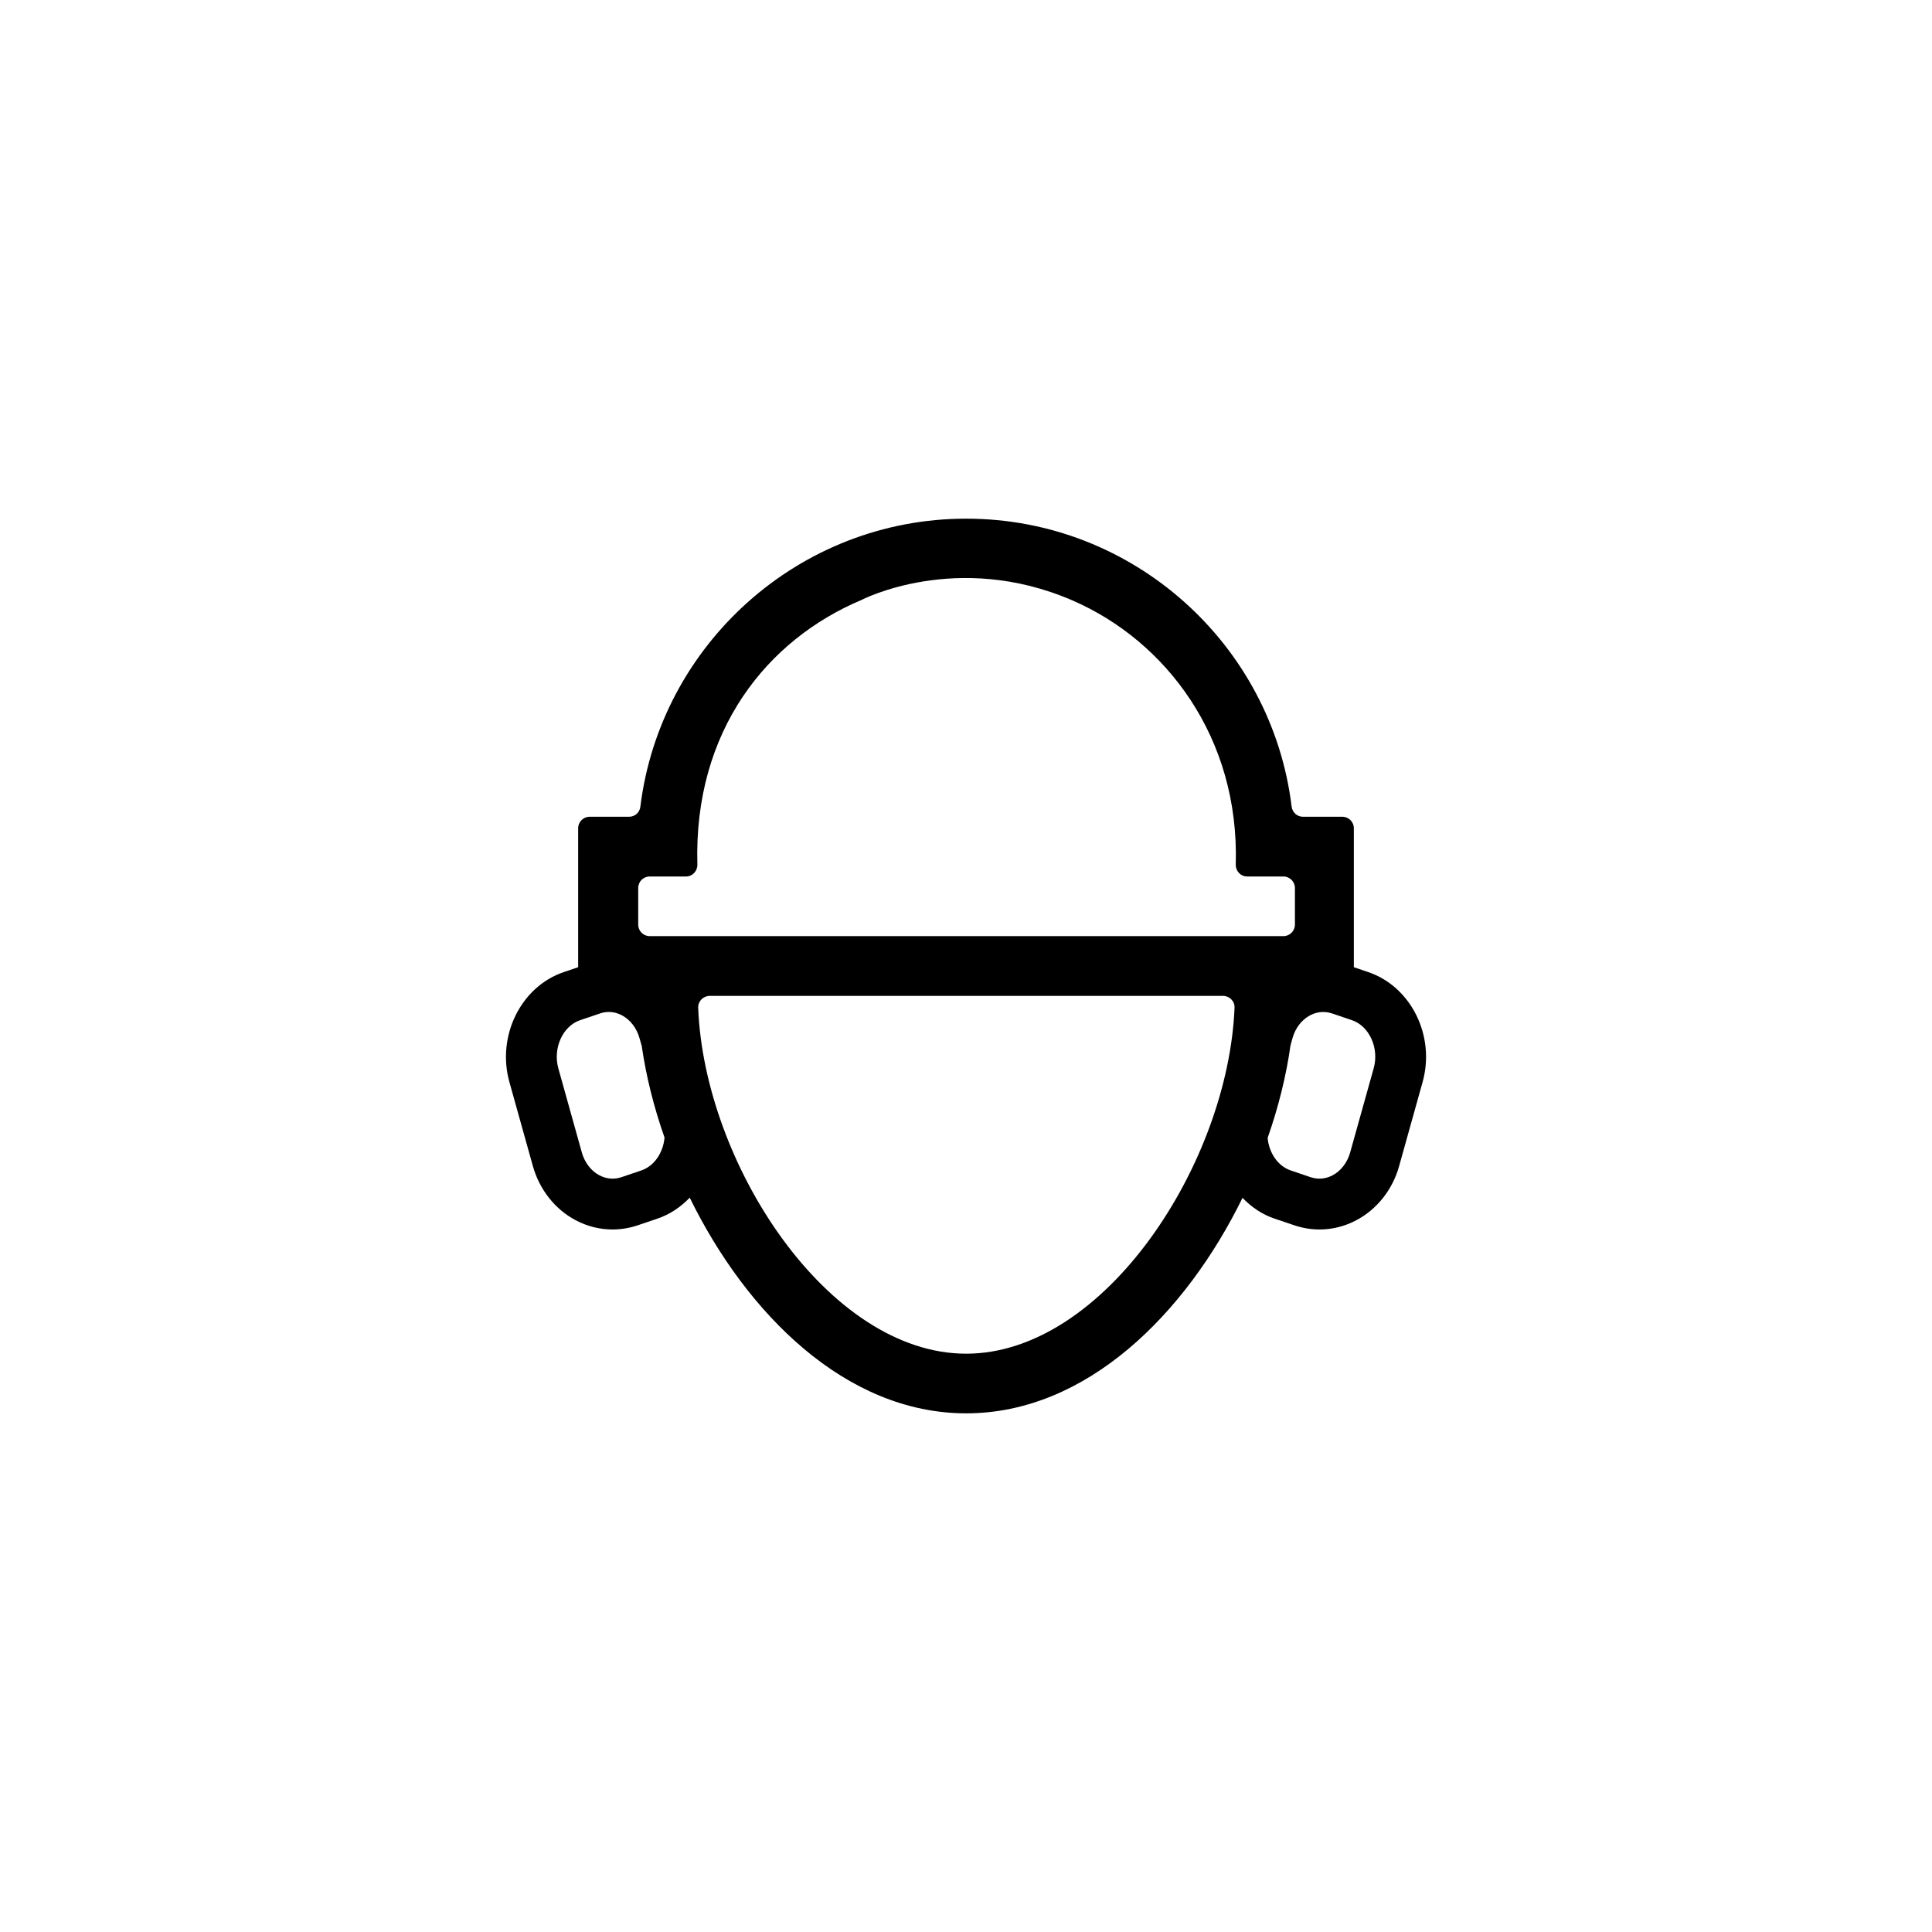 <svg width="24" height="24" viewBox="0 0 24 24" fill="none" xmlns="http://www.w3.org/2000/svg">
<path d="M16.995 12.075L16.818 12.015V10.289C16.818 10.21 16.754 10.146 16.675 10.146H16.185C16.113 10.146 16.054 10.091 16.045 10.02C15.801 8.009 14.08 6.443 12.002 6.443C9.925 6.443 8.203 8.009 7.955 10.02C7.947 10.092 7.888 10.146 7.815 10.146H7.325C7.246 10.146 7.182 10.21 7.182 10.289V12.015L7.005 12.075C6.471 12.255 6.168 12.868 6.328 13.442L6.62 14.487C6.702 14.778 6.895 15.023 7.151 15.158C7.296 15.235 7.452 15.273 7.609 15.273C7.713 15.273 7.818 15.256 7.92 15.222L8.168 15.138C8.324 15.085 8.457 14.993 8.568 14.878C9.273 16.317 10.506 17.557 12.002 17.557C13.498 17.557 14.73 16.319 15.435 14.88C15.545 14.994 15.677 15.086 15.832 15.138L16.081 15.222C16.182 15.256 16.287 15.273 16.391 15.273C16.548 15.273 16.704 15.235 16.849 15.158C17.105 15.023 17.299 14.778 17.38 14.487L17.672 13.442C17.833 12.868 17.529 12.255 16.995 12.075ZM7.966 14.54L7.718 14.624C7.604 14.662 7.507 14.632 7.446 14.6C7.343 14.546 7.263 14.442 7.228 14.317L6.936 13.272C6.866 13.021 6.99 12.746 7.207 12.673L7.455 12.589C7.493 12.576 7.529 12.571 7.563 12.571C7.63 12.571 7.686 12.591 7.726 12.613C7.83 12.668 7.909 12.771 7.944 12.896L7.972 12.994C8.025 13.362 8.12 13.747 8.255 14.131C8.239 14.317 8.129 14.485 7.966 14.54ZM12.002 16.816C10.283 16.816 8.748 14.451 8.673 12.518C8.67 12.437 8.737 12.371 8.818 12.371H15.191C15.272 12.371 15.34 12.437 15.336 12.518C15.257 14.451 13.722 16.816 12.002 16.816ZM8.071 11.629C7.992 11.629 7.928 11.565 7.928 11.486V11.031C7.928 10.952 7.992 10.888 8.071 10.888H8.522C8.603 10.888 8.665 10.82 8.663 10.739C8.616 9.074 9.532 7.946 10.699 7.454C10.699 7.454 11.884 6.835 13.323 7.459C14.485 7.963 15.398 9.163 15.351 10.739C15.349 10.82 15.411 10.888 15.492 10.888H15.943C16.021 10.888 16.086 10.952 16.086 11.031V11.486C16.086 11.565 16.021 11.629 15.943 11.629H8.071ZM17.064 13.272L16.772 14.317C16.737 14.442 16.657 14.546 16.554 14.6C16.493 14.632 16.398 14.662 16.282 14.624L16.035 14.54C15.873 14.486 15.764 14.32 15.747 14.136C15.883 13.748 15.979 13.358 16.031 12.986L16.056 12.896C16.091 12.771 16.17 12.668 16.274 12.613C16.335 12.581 16.43 12.551 16.546 12.589L16.794 12.673C17.011 12.746 17.135 13.021 17.064 13.272Z" fill="#000000"/>
</svg>
